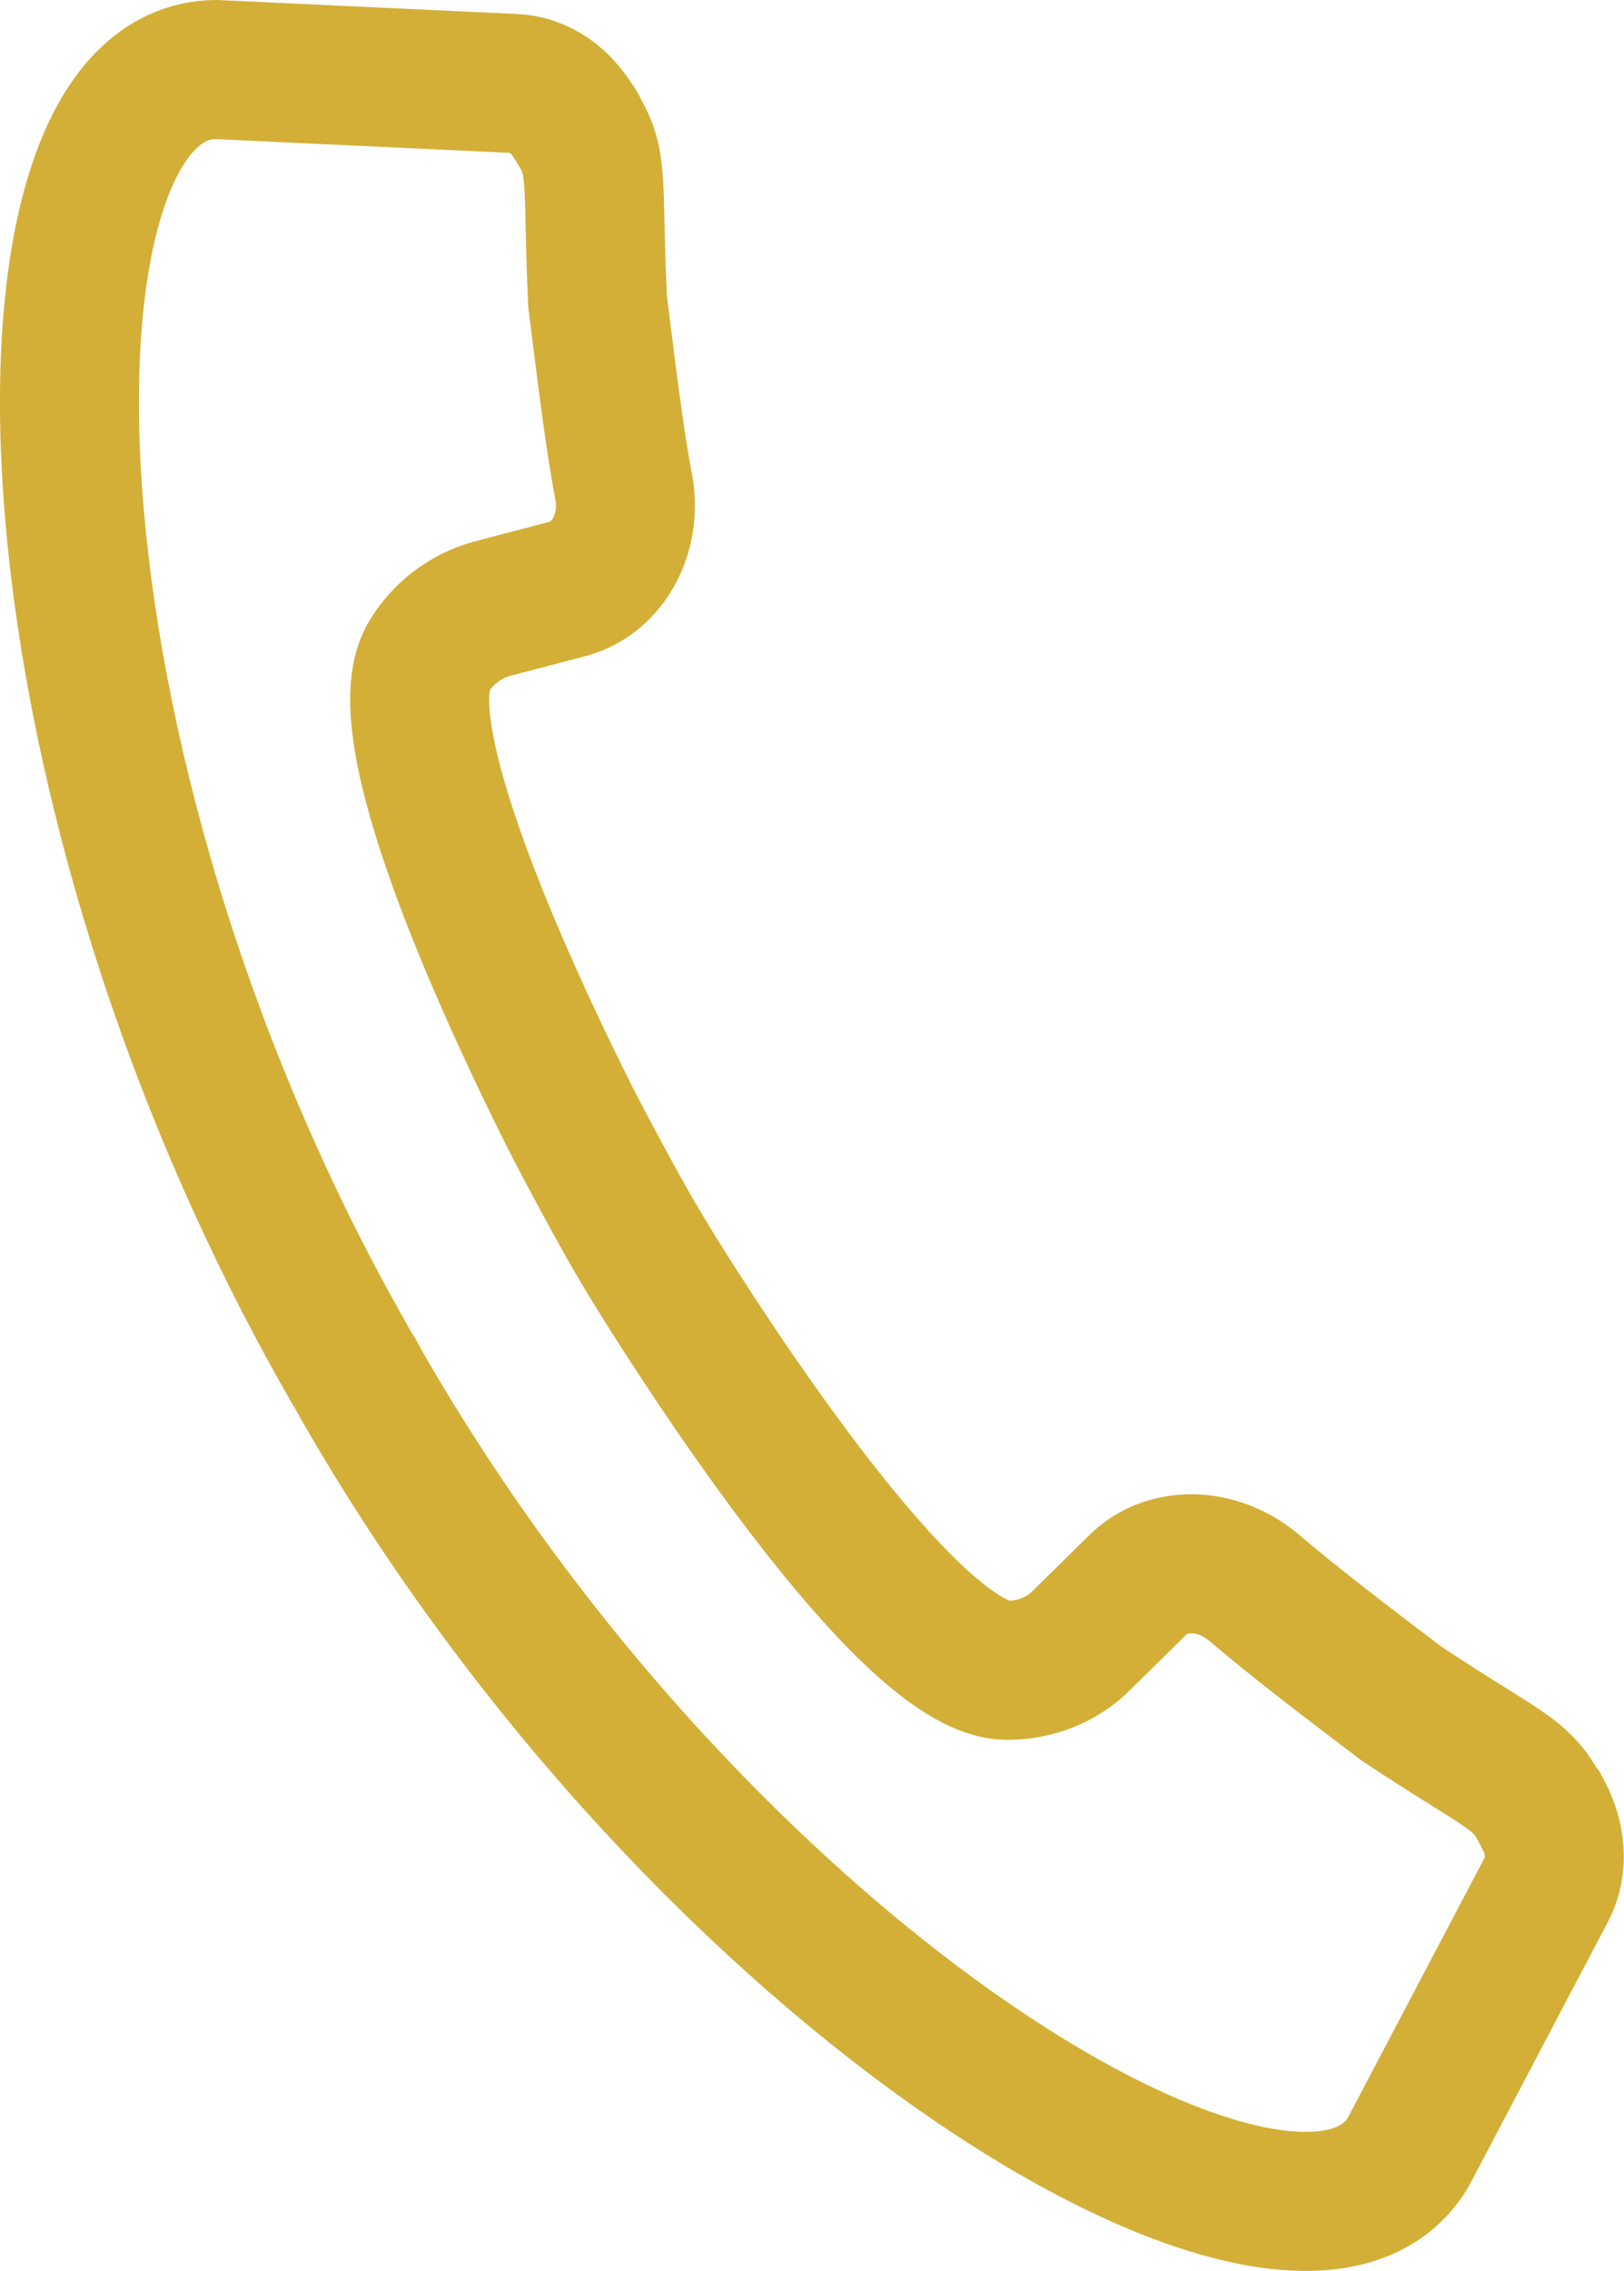 <?xml version="1.0" encoding="utf-8"?>
<!-- Generator: Adobe Illustrator 27.9.0, SVG Export Plug-In . SVG Version: 6.00 Build 0)  -->
<svg version="1.1" id="transport" xmlns="http://www.w3.org/2000/svg" xmlns:xlink="http://www.w3.org/1999/xlink" x="0px" y="0px"
	 viewBox="0 0 17.53 24.5" style="enable-background:new 0 0 17.53 24.5;" xml:space="preserve">
<style type="text/css">
	.st0{fill:none;stroke:#d3af37;stroke-width:1.5;stroke-miterlimit:10;}
</style>
<path id="handset" class="st0" d="M3.77,14.71c0.02,0.04,0.04,0.07,0.06,0.1c0.02,0.04,0.04,0.07,0.06,0.11
	c3.71,6.48,10.12,10.29,11.31,8.3l1.5-2.85c0.12-0.24,0.1-0.54-0.05-0.82c0,0-0.01-0.01-0.02-0.02c-0.21-0.41-0.4-0.42-1.5-1.15
	c-0.57-0.43-1.17-0.89-1.58-1.24c-0.39-0.34-0.94-0.36-1.26-0.05l-0.62,0.61c-0.21,0.21-0.5,0.32-0.8,0.32
	c-0.89-0.01-2.59-2.42-3.54-3.9c-0.27-0.42-0.48-0.77-0.6-0.99c-0.12-0.21-0.32-0.58-0.55-1.02C5.4,10.56,4.19,7.88,4.62,7.1
	C4.77,6.84,5.02,6.65,5.3,6.57l0.84-0.22c0.43-0.12,0.69-0.61,0.59-1.11c-0.1-0.52-0.19-1.28-0.28-1.99
	C6.39,1.94,6.47,1.76,6.23,1.38c0-0.01,0-0.02-0.01-0.02C6.06,1.08,5.82,0.91,5.54,0.9L2.33,0.75C0,0.77,0.06,8.23,3.77,14.71z"/>
</svg>
